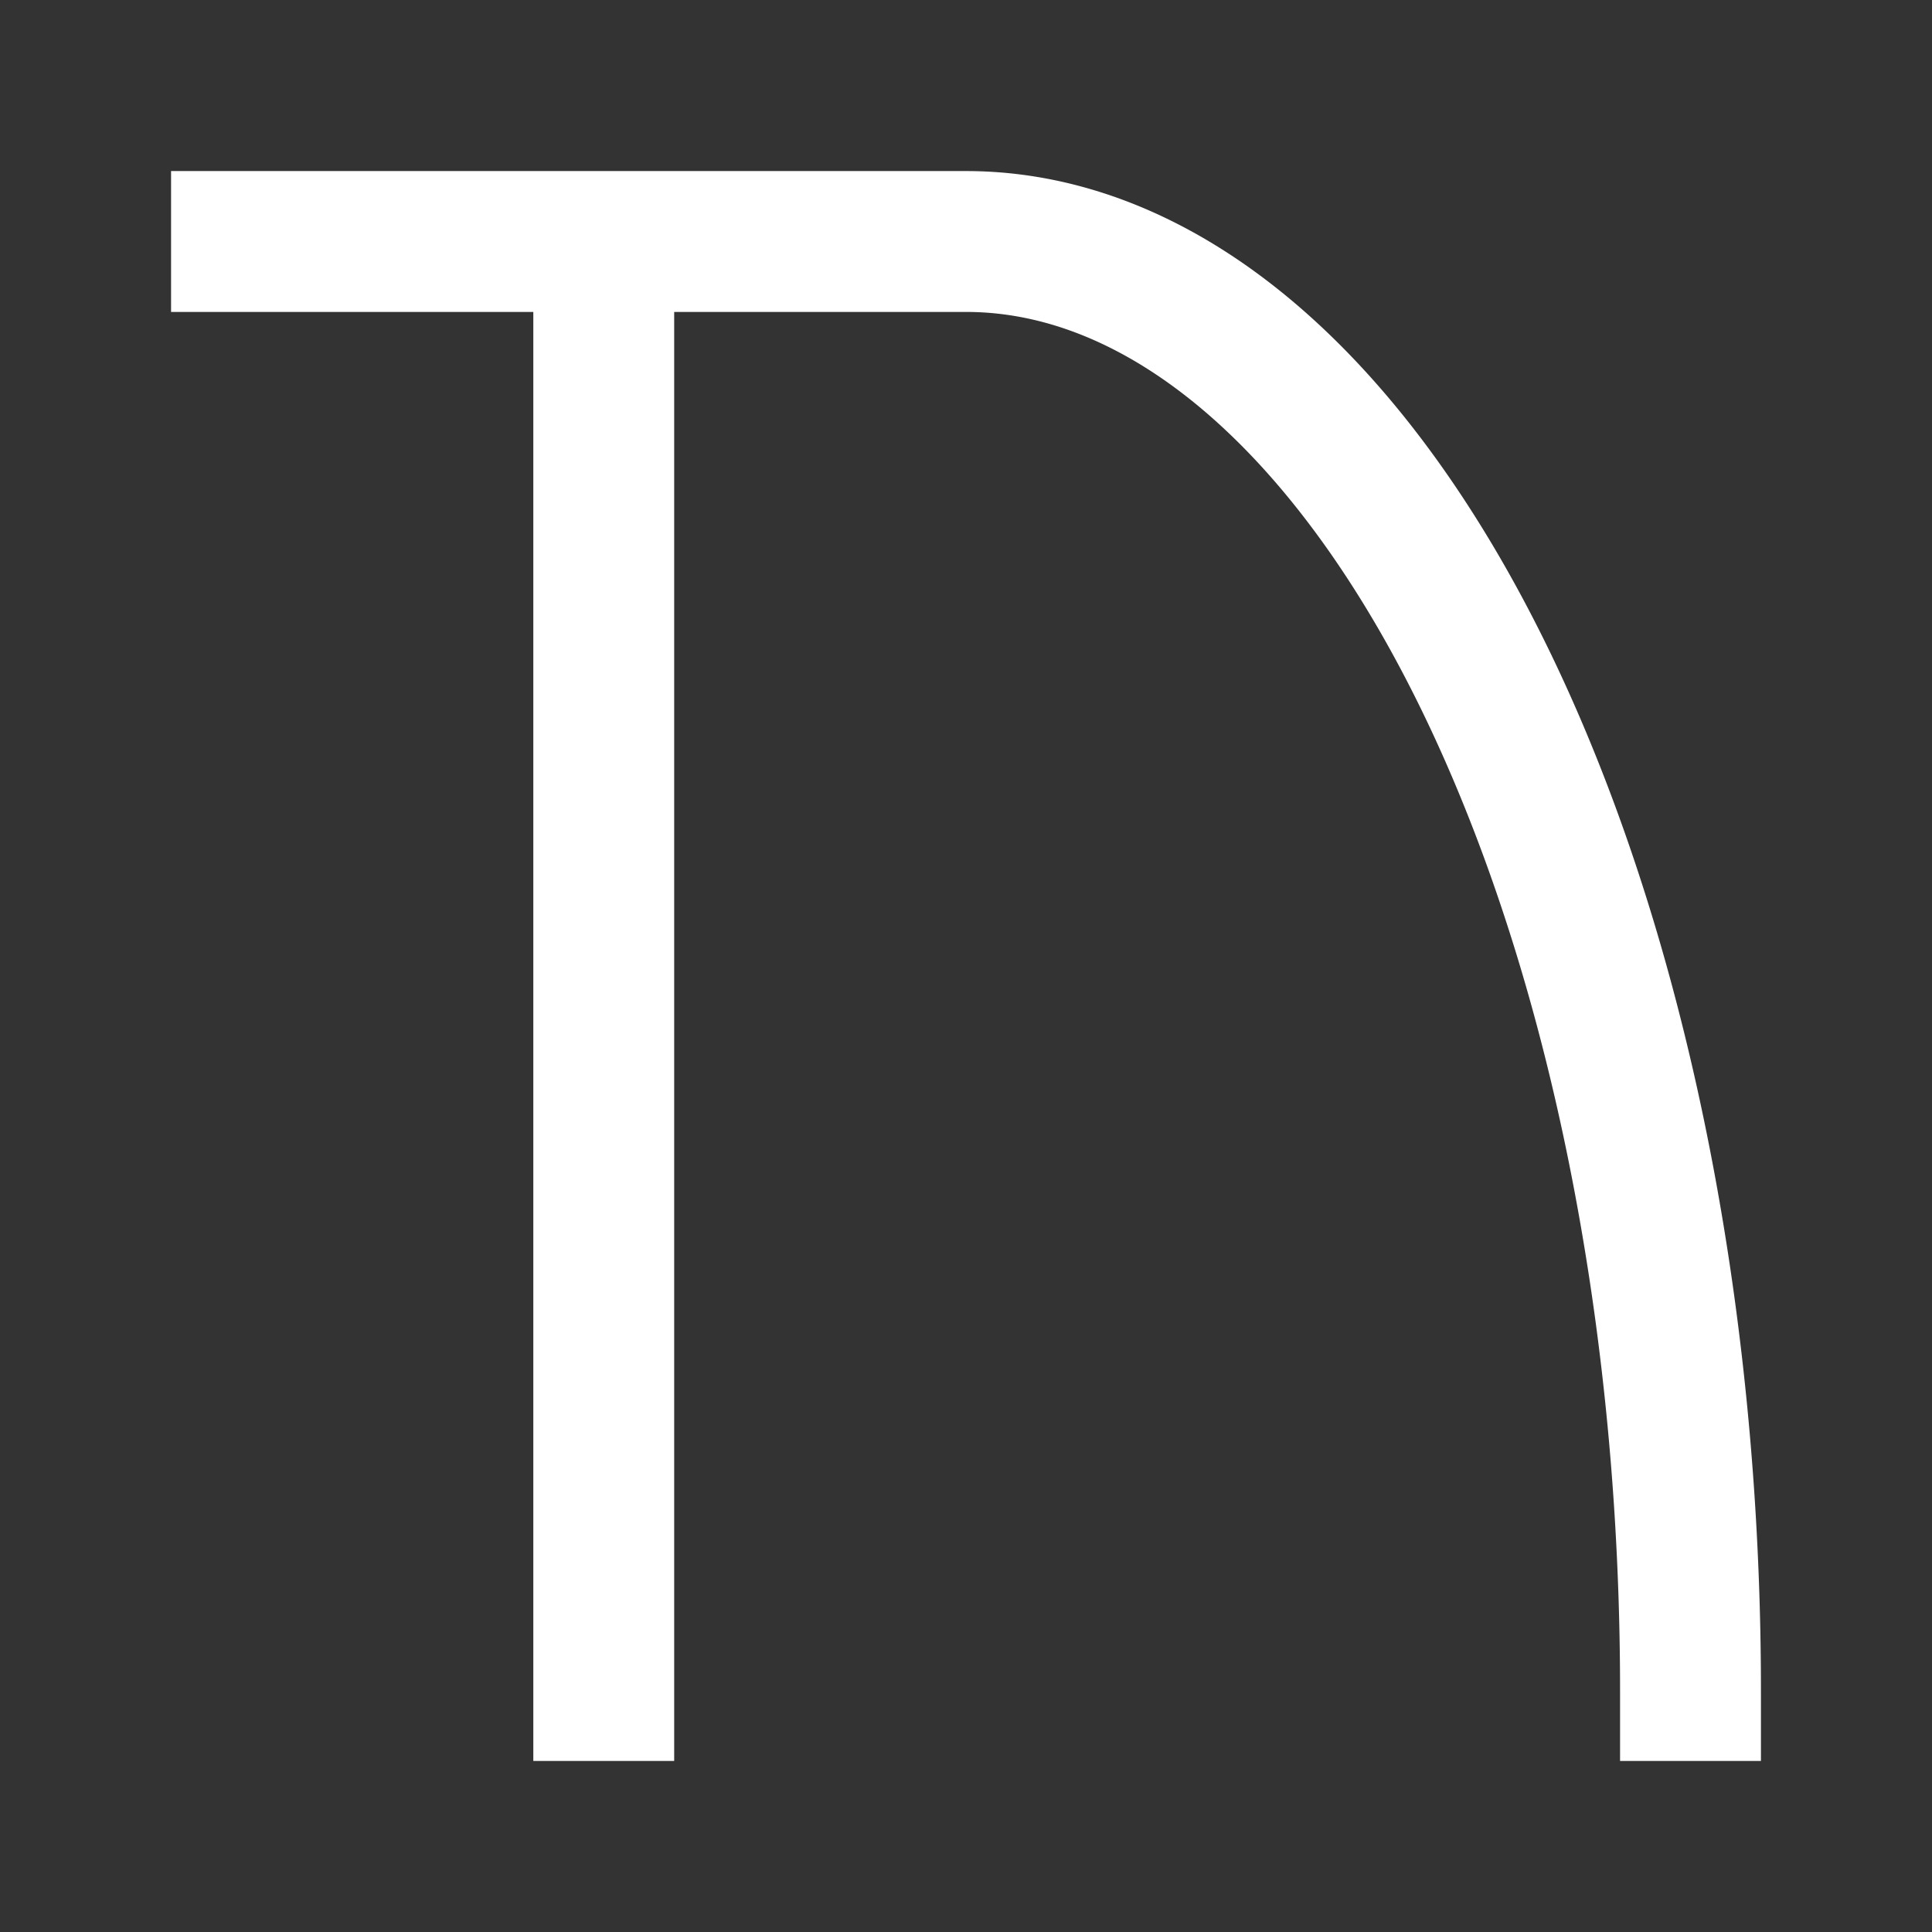 <svg xmlns="http://www.w3.org/2000/svg" baseProfile="full" version="1.1" style="fill: none;" width="480px" height="480px"><rect width="100%" height="100%" fill="#333333" stroke="none"/><path style="stroke-width: 15px; stroke-linecap: round; stroke-linejoin: round; stroke: rgb(68, 68, 68); fill: none;" d=""/><path style="stroke-width: 15px; stroke-linecap: round; stroke-linejoin: round; stroke: rgb(119, 119, 119); fill: none;" d=""/><path style="stroke-width: 35px; stroke-linecap: square; stroke-linejoin: round; stroke: rgb(255, 255, 255); fill: none;" d="M60,60 L240,60 A180,360 0 0,1 420,420 M150,60 L150,60 L150,420 "/></svg>